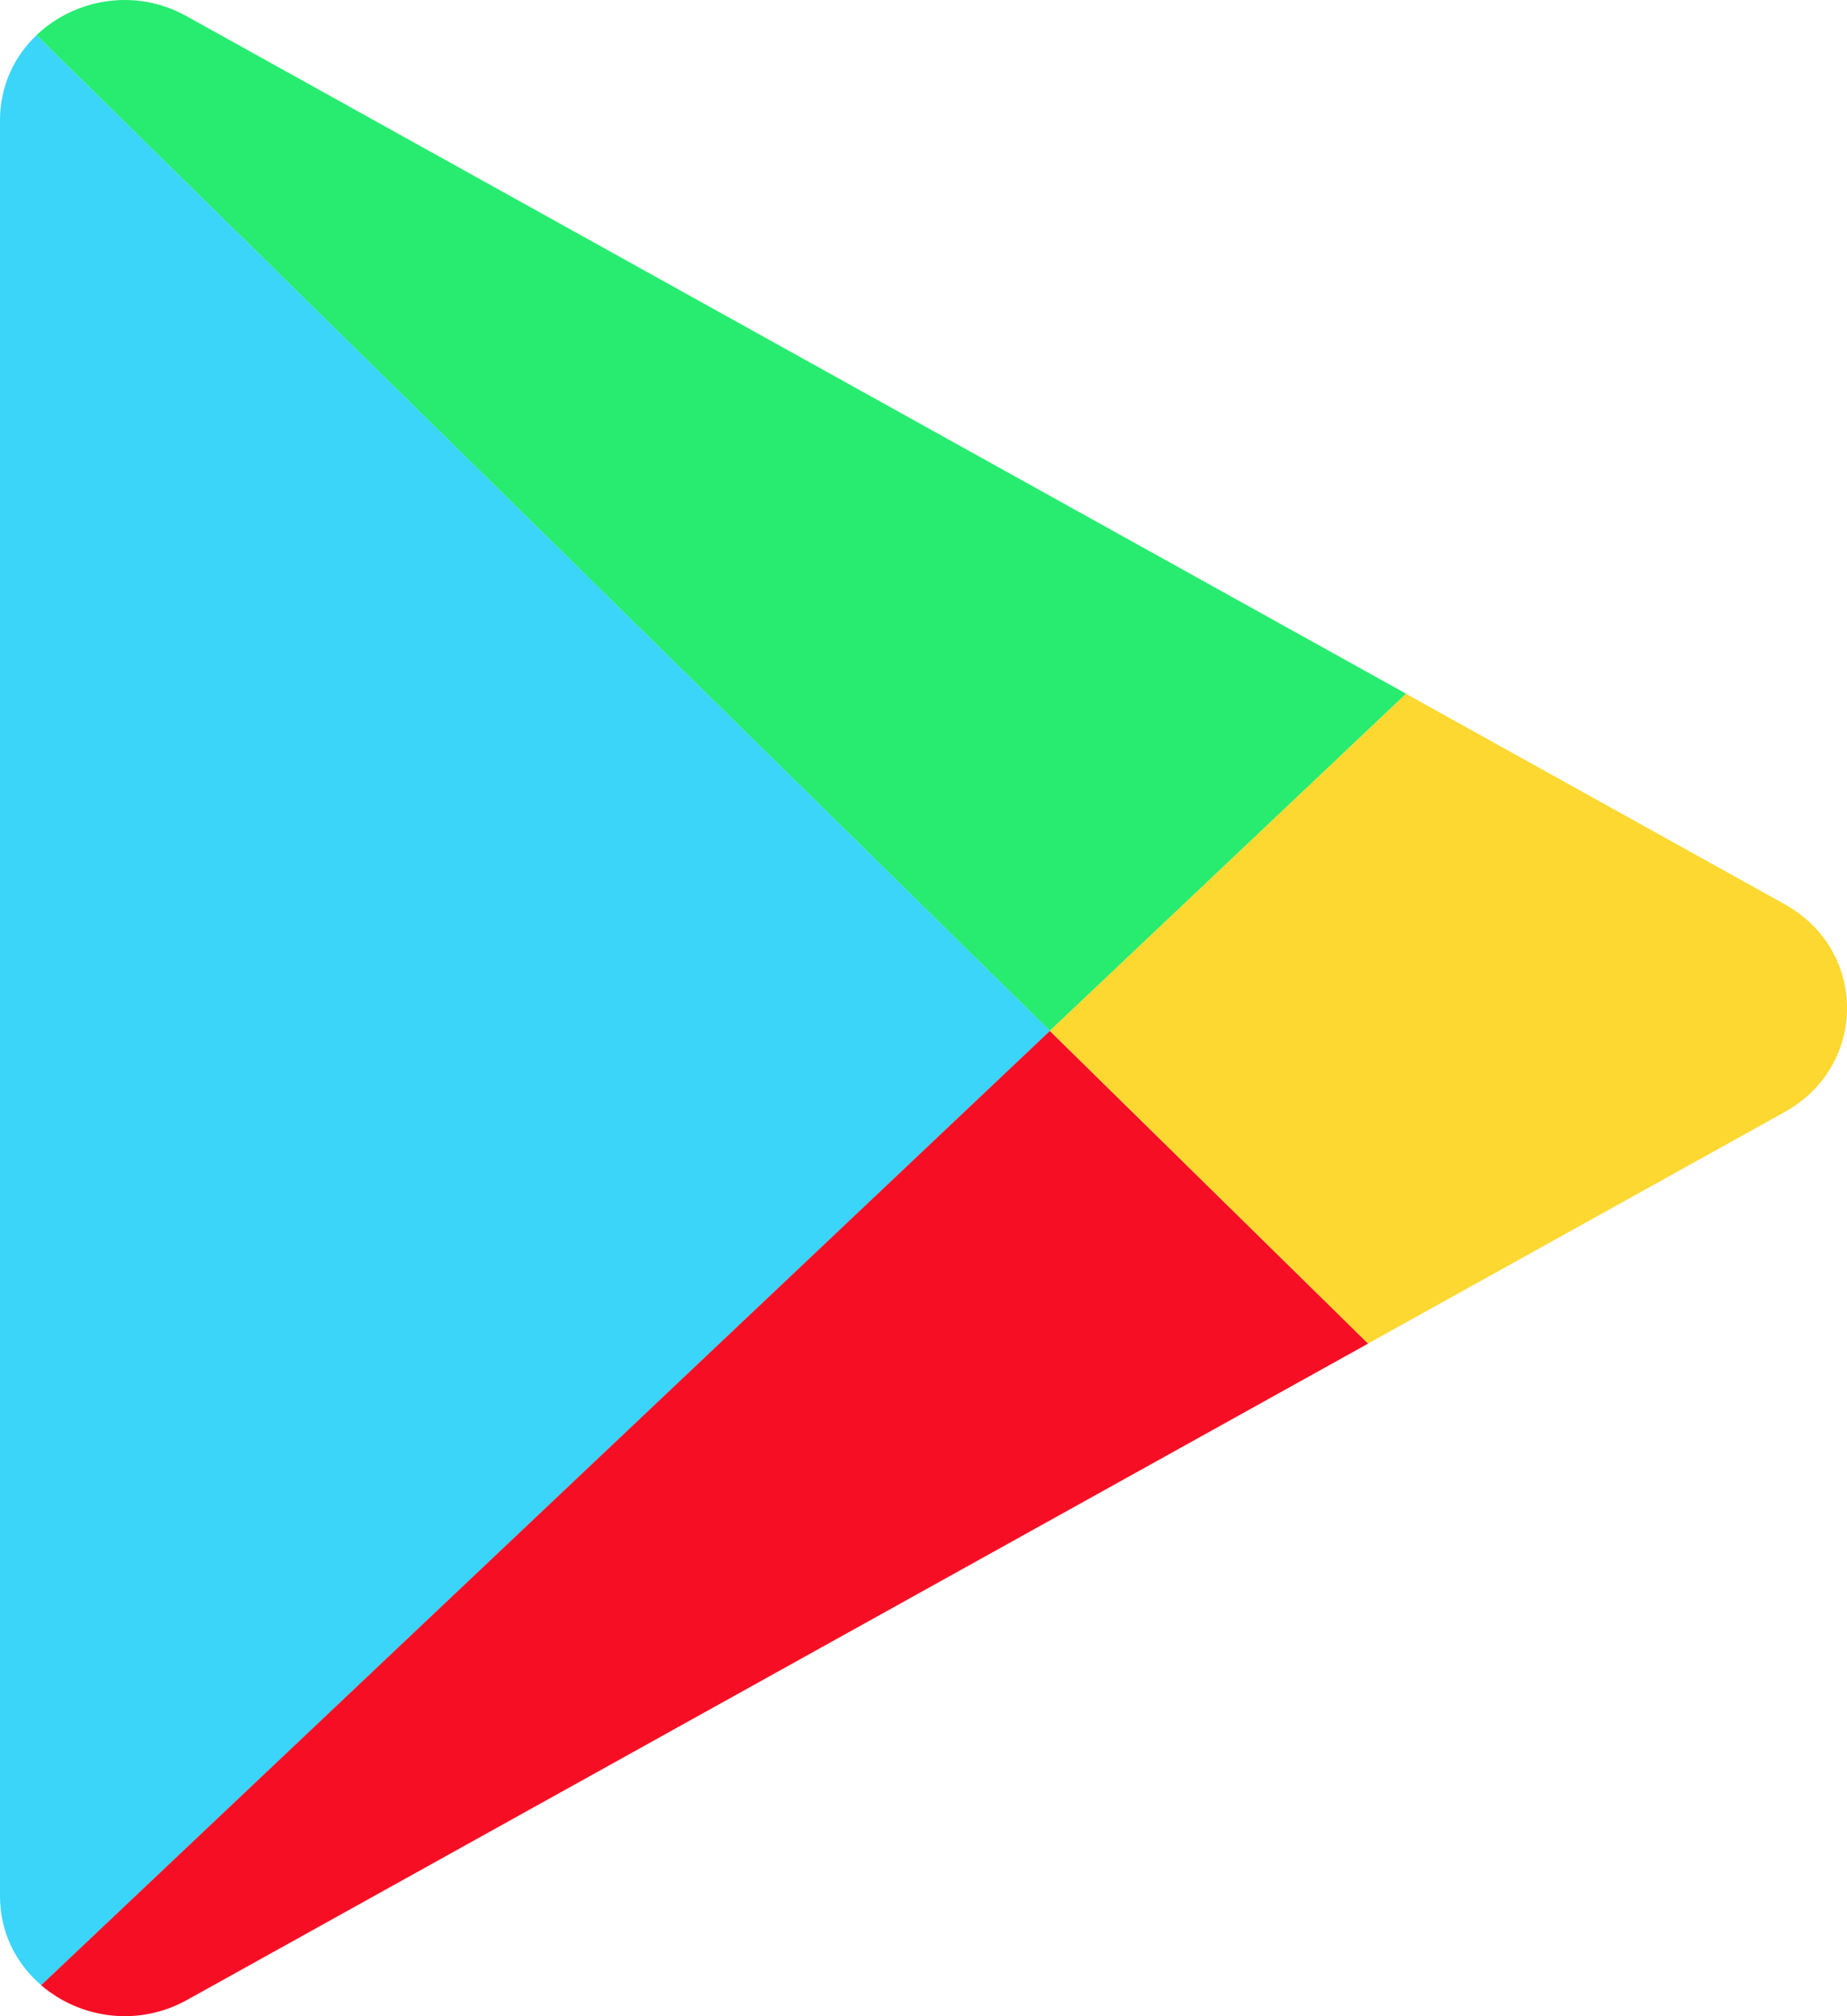 <svg width="22" height="24" viewBox="0 0 22 24" fill="none" xmlns="http://www.w3.org/2000/svg">
<path d="M16.749 8.258L2.225 0.194C1.603 -0.153 0.882 -0.008 0.434 0.419L12.505 12.271L16.749 8.258H16.749Z" fill="#27EC70"/>
<path d="M0.435 0.419C0.17 0.672 0 1.022 0 1.43V22.57C0 23.006 0.194 23.376 0.491 23.631L12.507 12.271L0.435 0.419Z" fill="#3AD5F9"/>
<path d="M0.49 23.631C0.941 24.019 1.629 24.138 2.227 23.807L16.297 15.993L12.506 12.271L0.49 23.631Z" fill="#F60F24"/>
<path d="M21.259 10.764L16.748 8.259L12.504 12.271L16.295 15.993L21.258 13.237C22.248 12.687 22.248 11.313 21.258 10.764H21.259Z" fill="#FCD831"/>
</svg>
